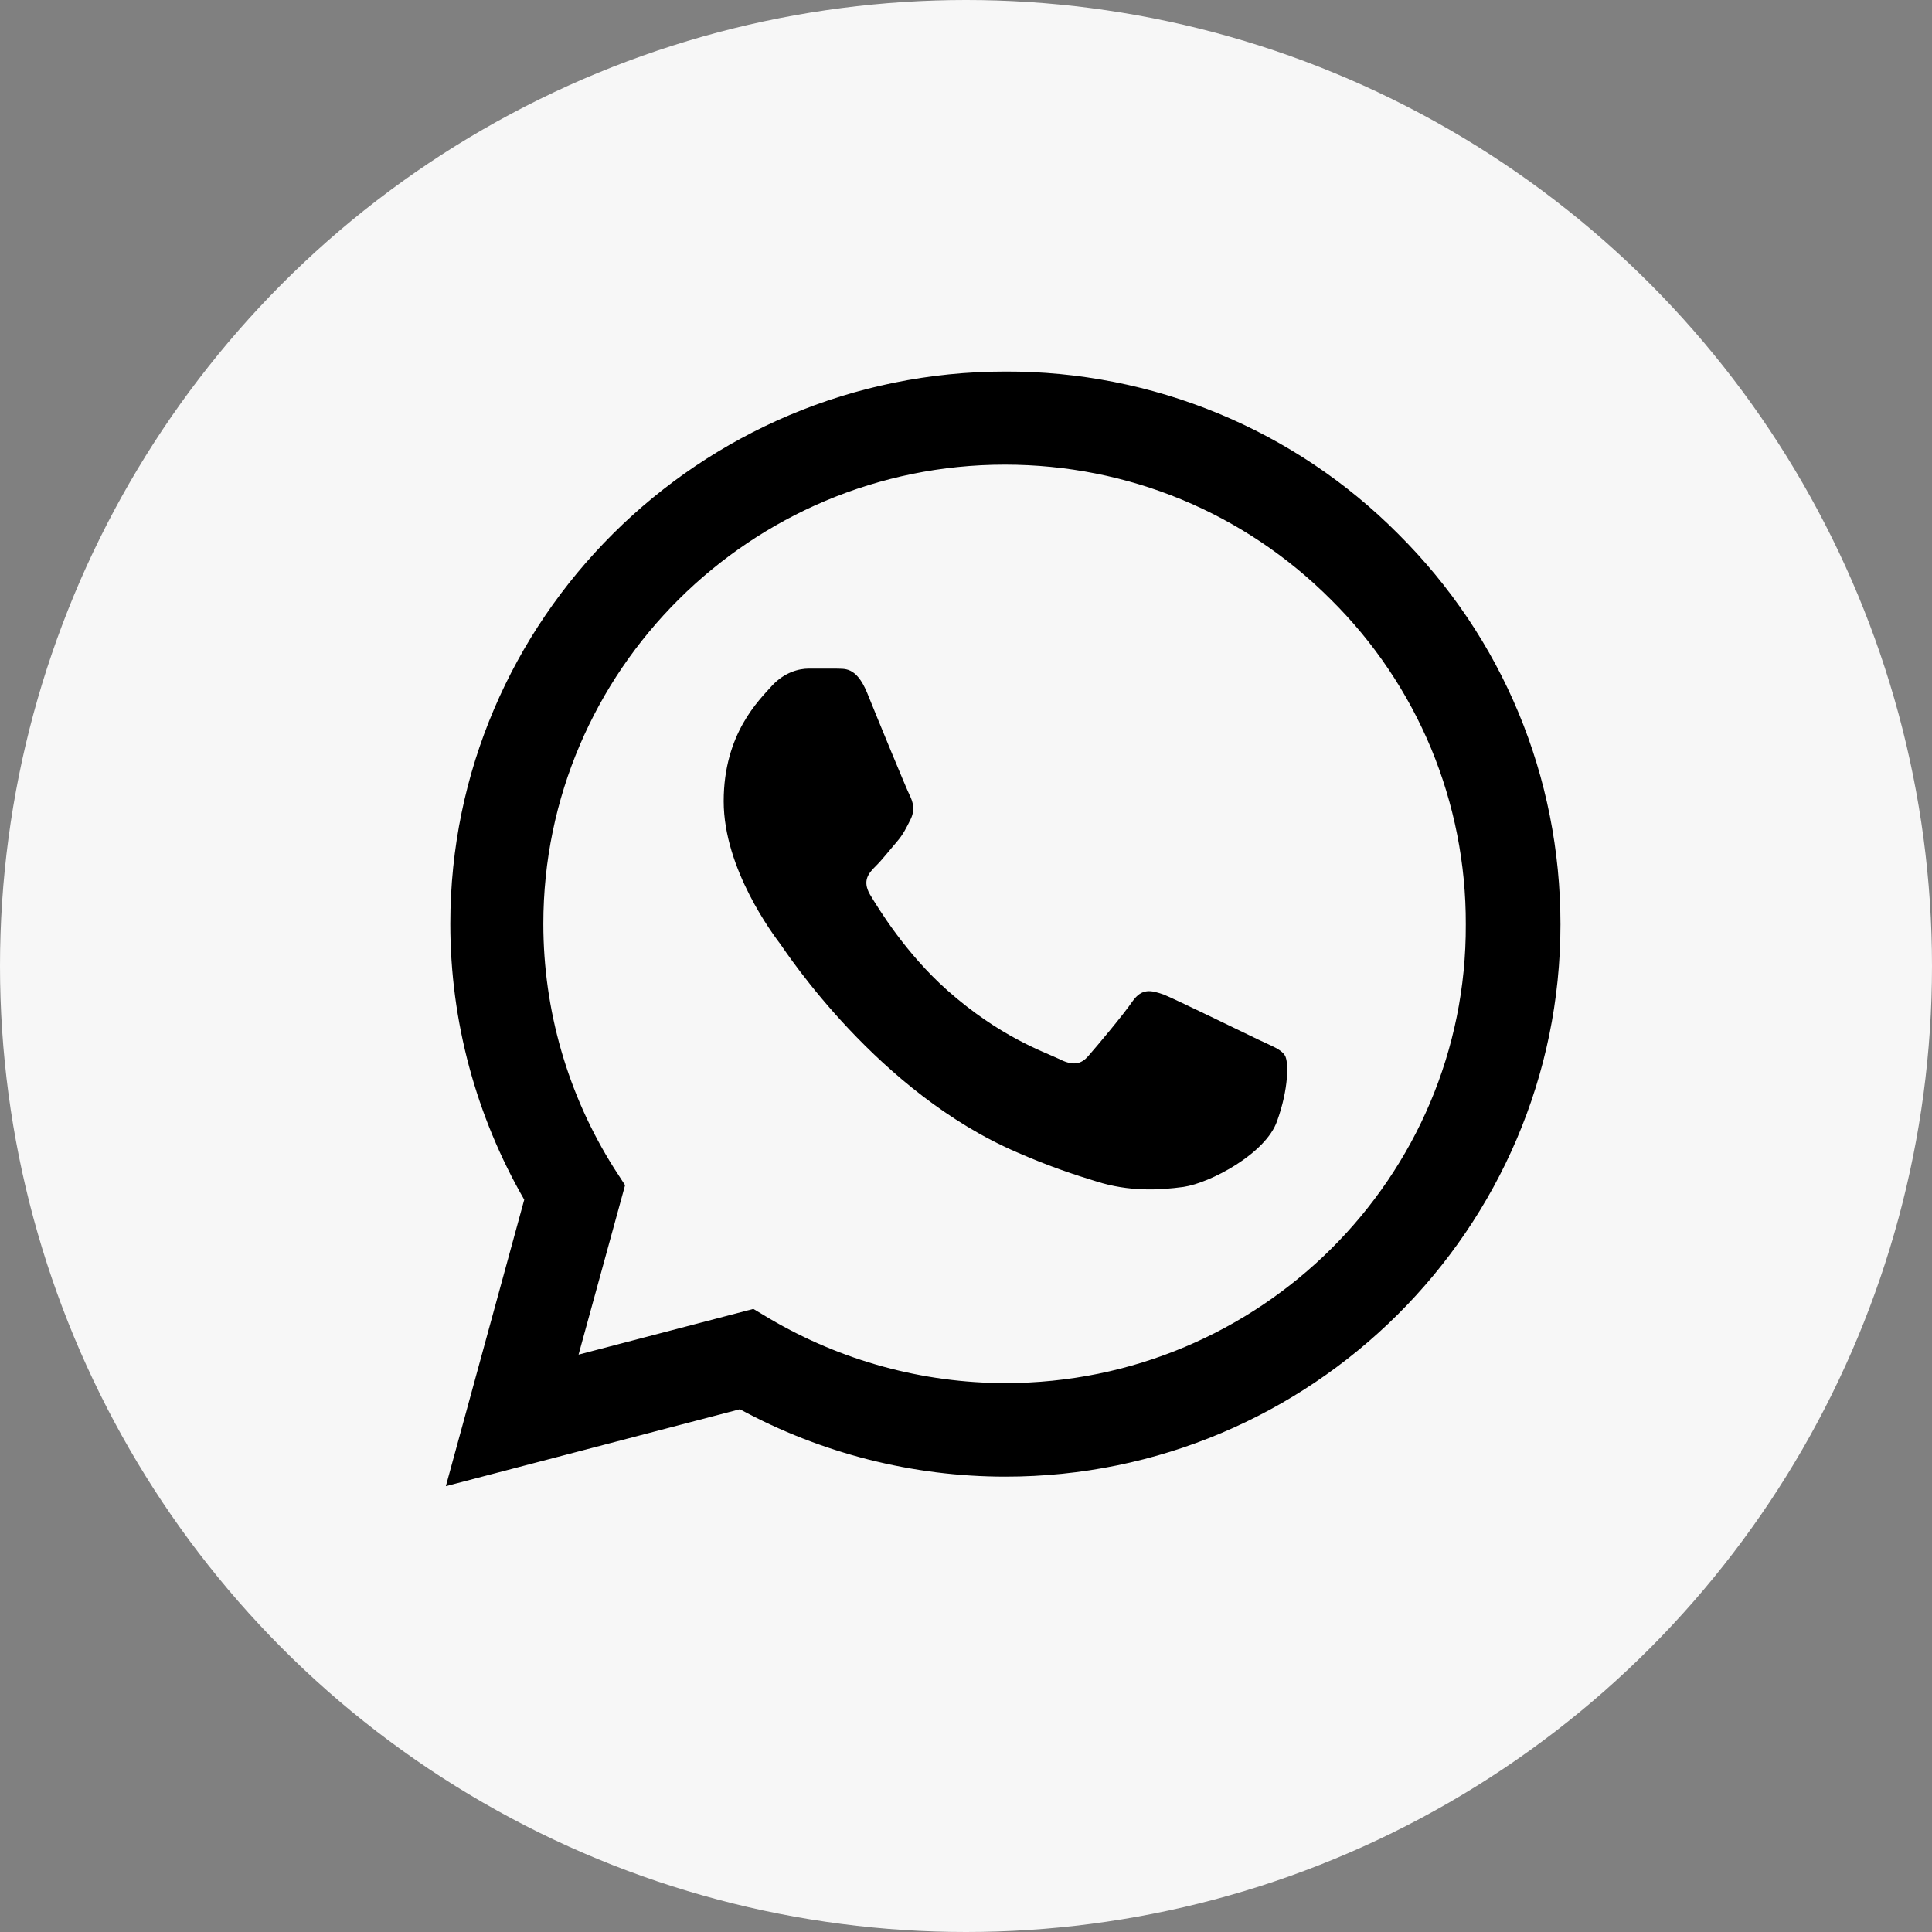 <?xml version="1.0" encoding="UTF-8"?> <svg xmlns="http://www.w3.org/2000/svg" width="26" height="26" viewBox="0 0 26 26" fill="none"><rect x="0" y="0" width="26" height="26" fill="#808080" stroke="none"/><circle cx="13" cy="13" r="13" fill="#F7F7F7"></circle><path d="M18.814 7.183C18.123 6.488 17.3 5.938 16.393 5.563C15.485 5.188 14.512 4.997 13.53 5C9.415 5 6.06 8.338 6.06 12.432C6.06 13.745 6.407 15.02 7.055 16.145L6 20L9.957 18.965C11.05 19.558 12.279 19.872 13.53 19.872C17.646 19.872 21 16.535 21 12.44C21 10.453 20.224 8.585 18.814 7.183ZM13.53 18.613C12.415 18.613 11.322 18.312 10.364 17.75L10.138 17.615L7.786 18.23L8.412 15.95L8.261 15.717C7.641 14.733 7.312 13.595 7.312 12.432C7.312 9.028 10.101 6.253 13.523 6.253C15.181 6.253 16.741 6.898 17.91 8.068C18.488 8.64 18.947 9.322 19.259 10.072C19.57 10.823 19.729 11.628 19.726 12.44C19.741 15.845 16.952 18.613 13.53 18.613ZM16.937 13.992C16.749 13.902 15.829 13.453 15.663 13.385C15.49 13.325 15.369 13.295 15.241 13.475C15.113 13.662 14.759 14.082 14.653 14.203C14.548 14.33 14.435 14.345 14.246 14.248C14.058 14.158 13.455 13.955 12.746 13.325C12.188 12.83 11.819 12.223 11.706 12.035C11.601 11.848 11.691 11.75 11.789 11.652C11.872 11.57 11.977 11.435 12.068 11.33C12.158 11.225 12.196 11.143 12.256 11.023C12.317 10.895 12.286 10.79 12.241 10.7C12.196 10.61 11.819 9.695 11.668 9.32C11.518 8.96 11.359 9.005 11.246 8.998H10.884C10.756 8.998 10.56 9.043 10.387 9.23C10.221 9.418 9.739 9.868 9.739 10.783C9.739 11.697 10.409 12.582 10.5 12.703C10.591 12.83 11.819 14.705 13.688 15.508C14.133 15.703 14.48 15.815 14.751 15.898C15.196 16.04 15.603 16.017 15.927 15.973C16.289 15.92 17.035 15.523 17.186 15.088C17.344 14.652 17.344 14.285 17.291 14.203C17.239 14.12 17.126 14.082 16.937 13.992Z" fill="black"></path></svg> 